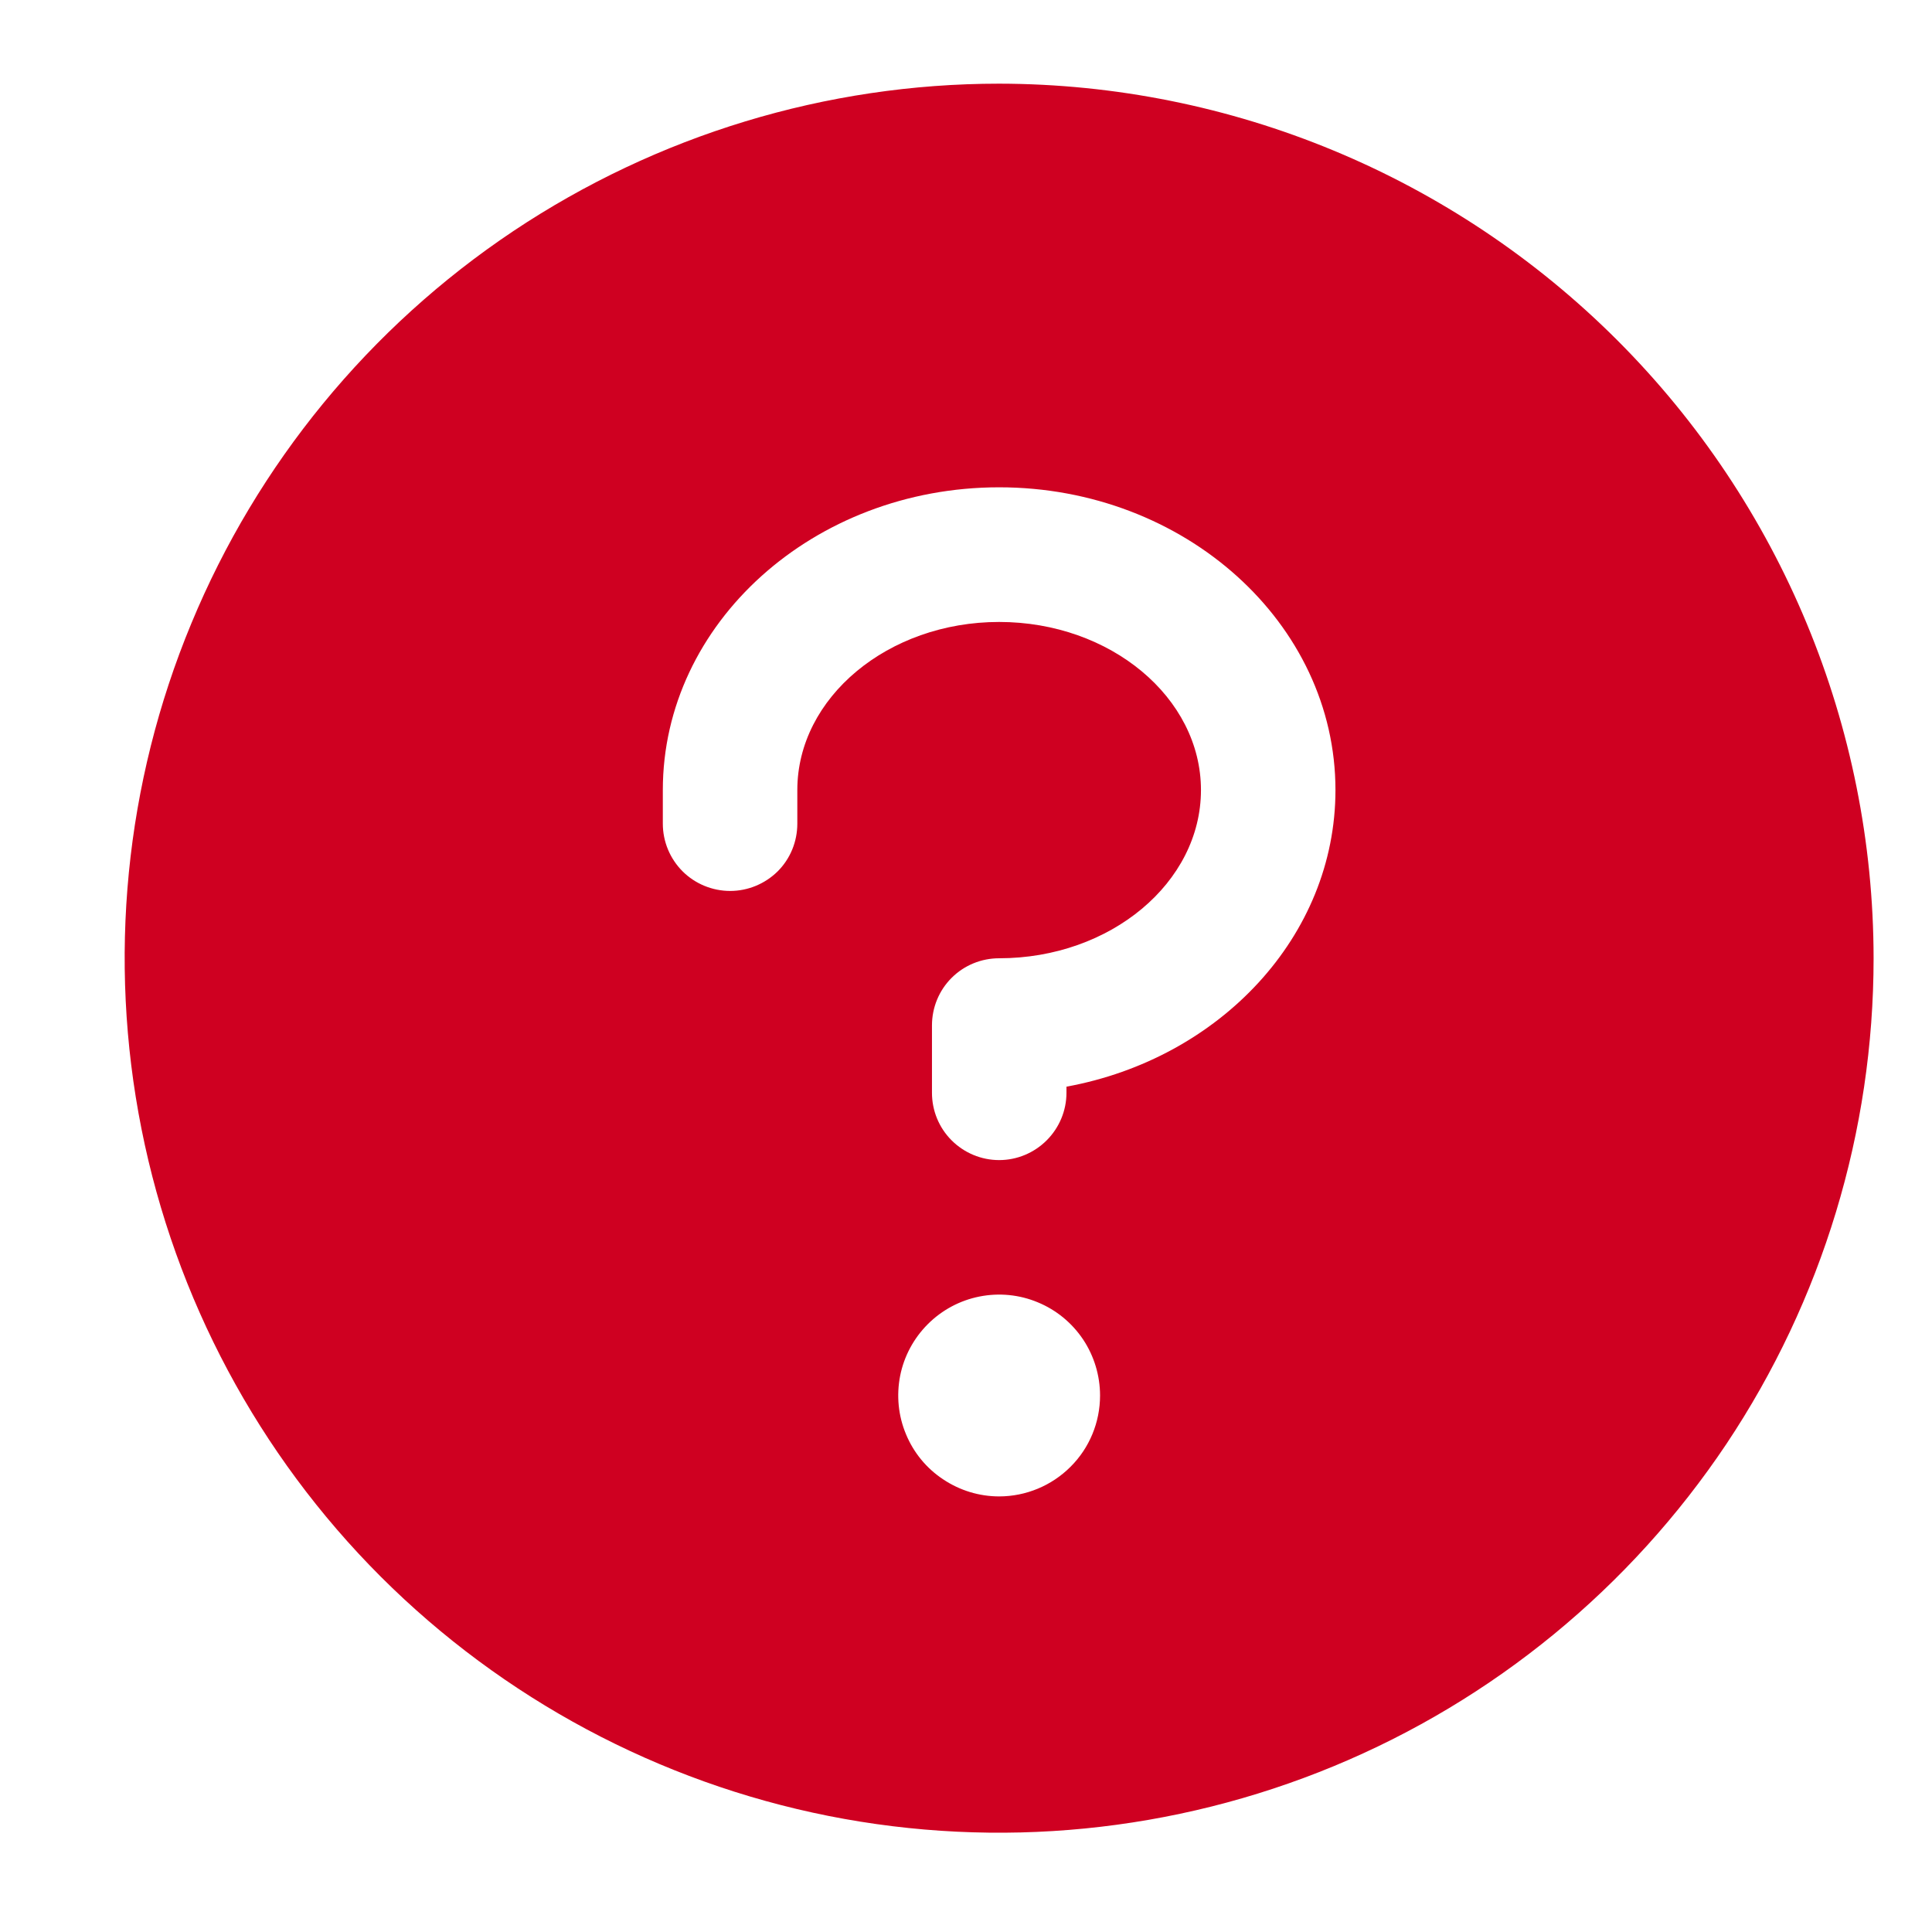 <svg width="13" height="13" viewBox="0 0 13 13" fill="none" xmlns="http://www.w3.org/2000/svg">
<path d="M6.723 0.563C5.559 0.563 4.422 0.909 3.454 1.555C2.486 2.202 1.732 3.121 1.287 4.196C0.841 5.271 0.725 6.454 0.952 7.596C1.179 8.737 1.739 9.786 2.562 10.609C3.385 11.431 4.434 11.992 5.575 12.219C6.717 12.446 7.9 12.329 8.975 11.884C10.05 11.439 10.969 10.684 11.616 9.717C12.262 8.749 12.607 7.612 12.607 6.448C12.606 4.888 11.985 3.392 10.882 2.289C9.779 1.186 8.283 0.565 6.723 0.563ZM6.723 10.069C6.589 10.069 6.458 10.029 6.346 9.954C6.234 9.88 6.147 9.774 6.096 9.65C6.044 9.526 6.031 9.389 6.057 9.257C6.083 9.126 6.148 9.005 6.243 8.91C6.338 8.815 6.459 8.75 6.591 8.724C6.722 8.698 6.859 8.711 6.983 8.763C7.107 8.814 7.213 8.901 7.288 9.013C7.362 9.124 7.402 9.256 7.402 9.39C7.402 9.57 7.331 9.743 7.203 9.87C7.076 9.997 6.903 10.069 6.723 10.069ZM7.176 7.312V7.353C7.176 7.473 7.128 7.588 7.043 7.673C6.958 7.758 6.843 7.806 6.723 7.806C6.603 7.806 6.488 7.758 6.403 7.673C6.318 7.588 6.271 7.473 6.271 7.353V6.9C6.271 6.78 6.318 6.665 6.403 6.58C6.488 6.495 6.603 6.448 6.723 6.448C7.472 6.448 8.081 5.939 8.081 5.316C8.081 4.694 7.472 4.185 6.723 4.185C5.975 4.185 5.365 4.694 5.365 5.316V5.542C5.365 5.663 5.318 5.778 5.233 5.863C5.148 5.947 5.033 5.995 4.913 5.995C4.793 5.995 4.677 5.947 4.593 5.863C4.508 5.778 4.46 5.663 4.46 5.542V5.316C4.46 4.193 5.475 3.279 6.723 3.279C7.971 3.279 8.986 4.193 8.986 5.316C8.986 6.3 8.208 7.123 7.176 7.312Z" fill="#CF0021"/>
</svg>
